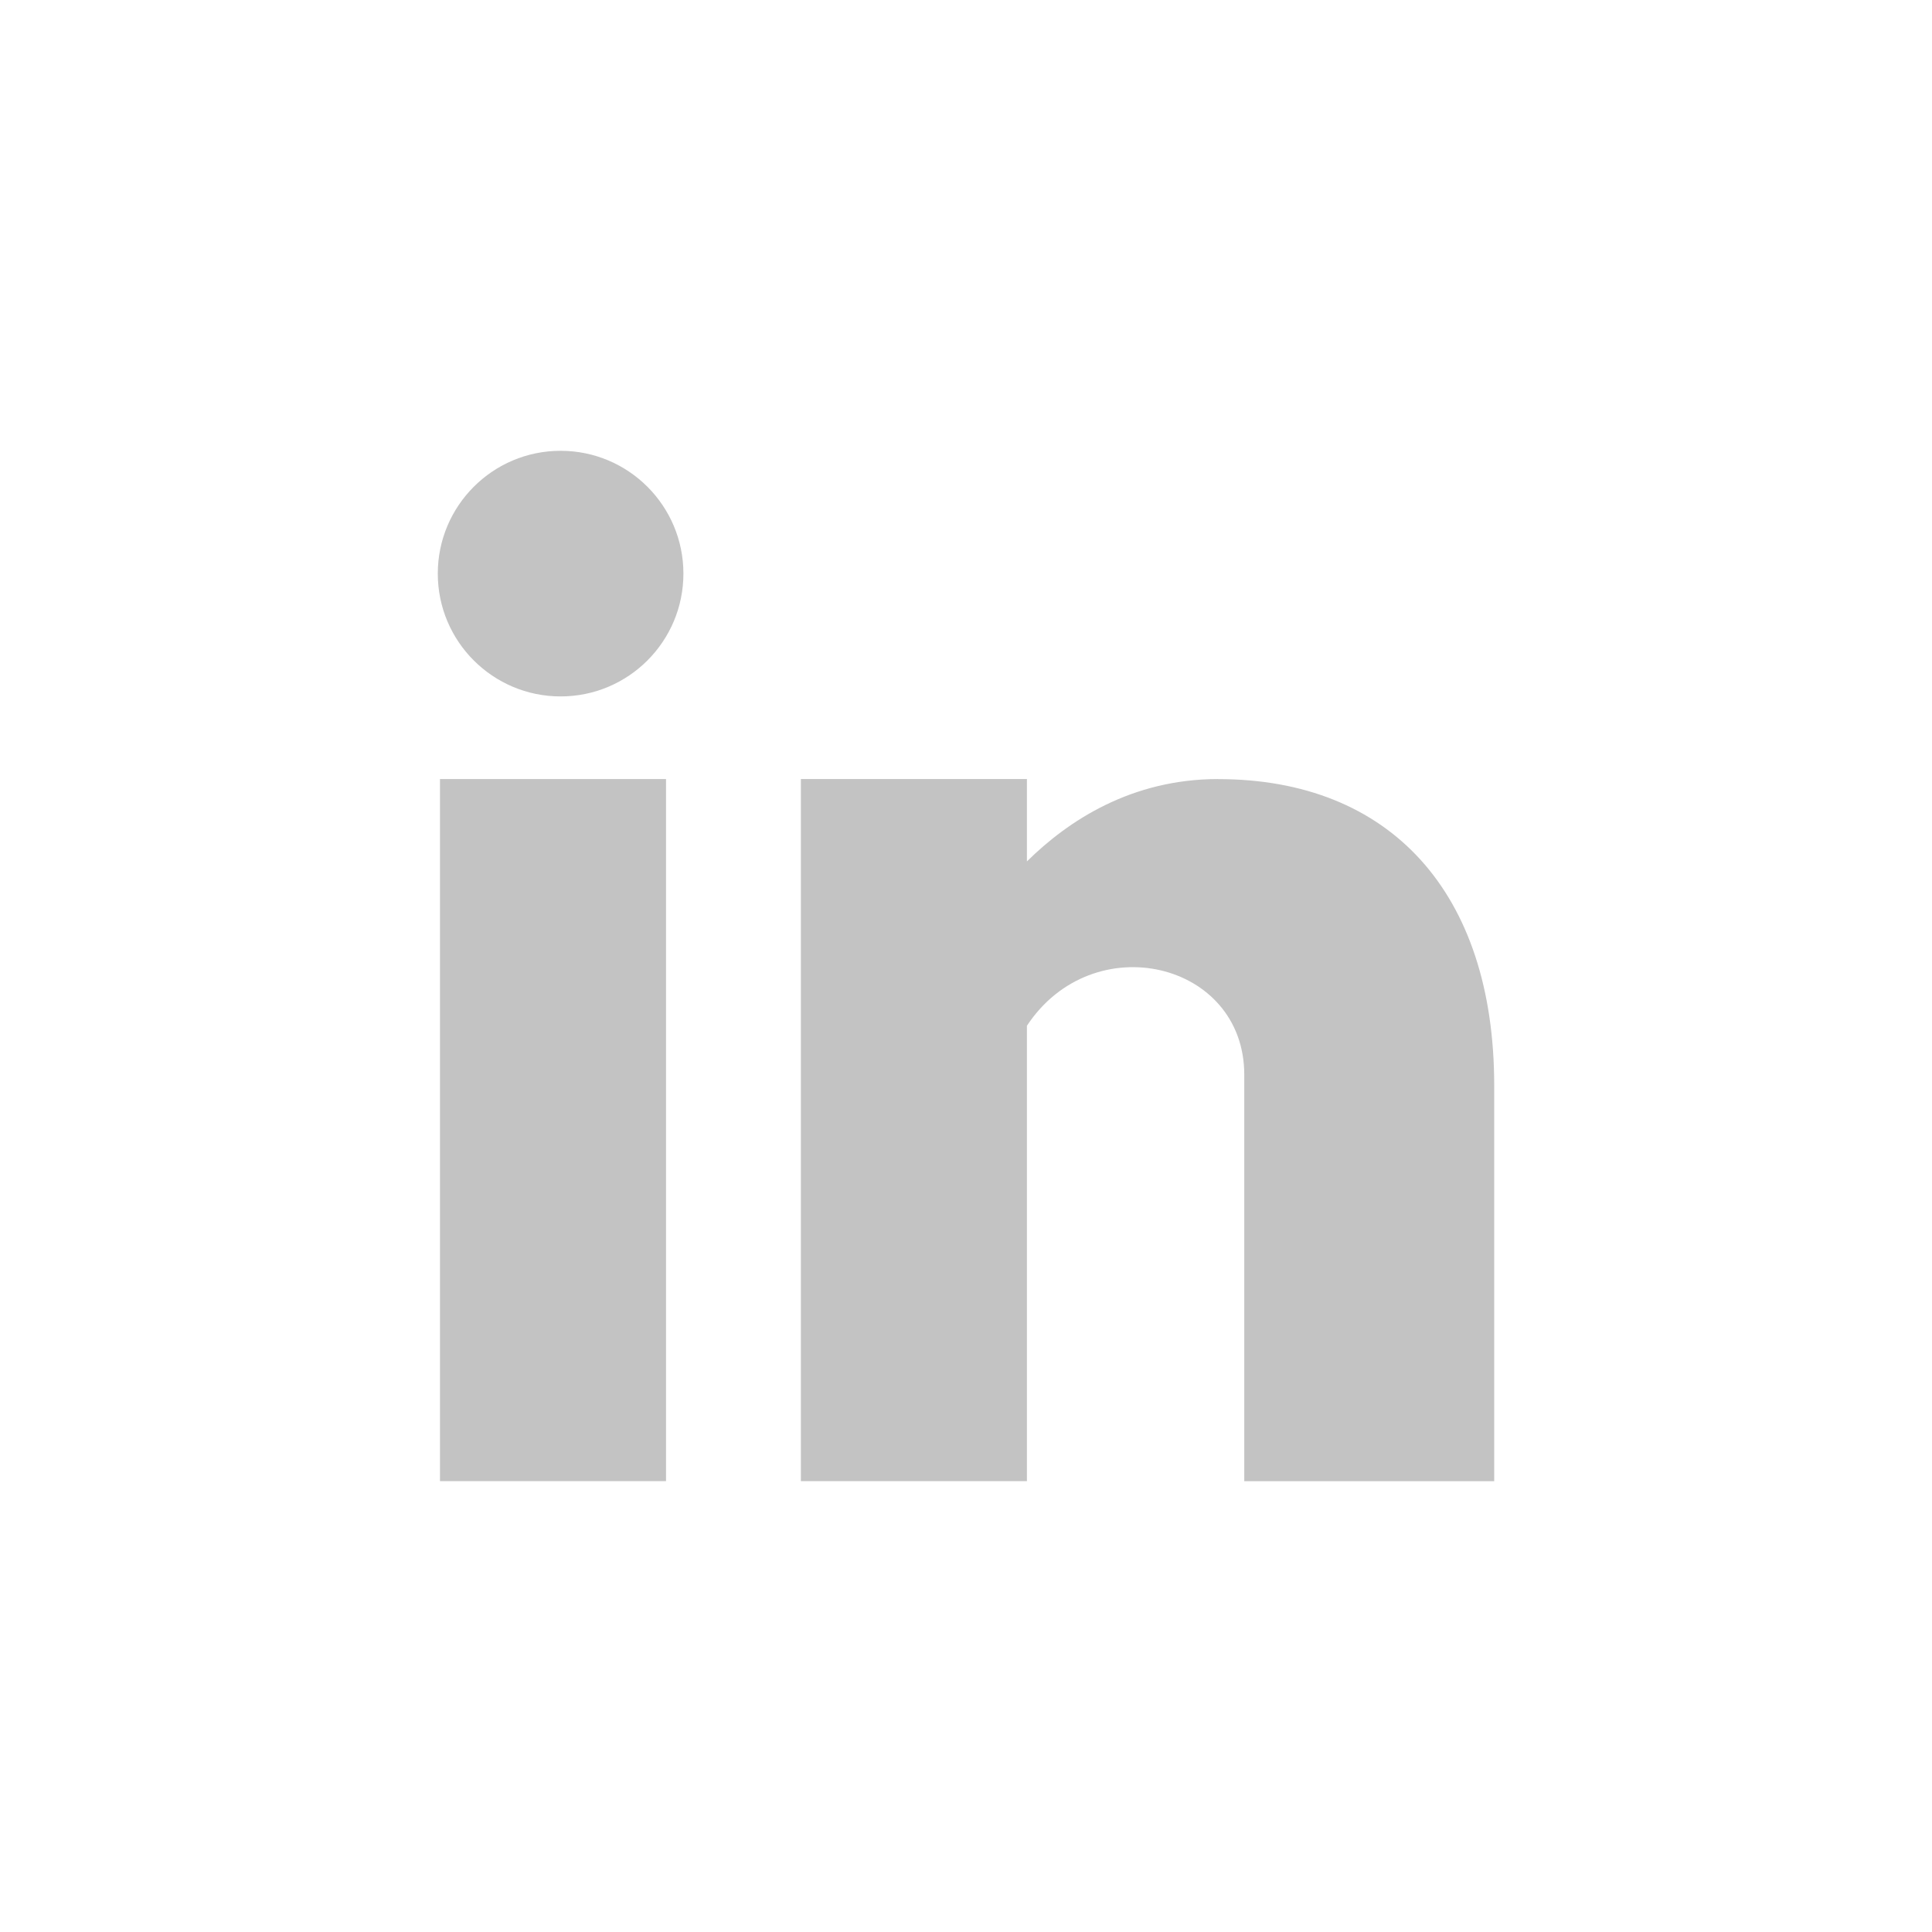 <svg width="30" height="30" viewBox="0 0 30 30" fill="none" xmlns="http://www.w3.org/2000/svg">
<path d="M10.342 12.097H6.832V22.999H10.342V12.097Z" fill="#C3C3C3"/>
<path d="M8.705 7C7.652 7 6.798 7.854 6.798 8.907C6.798 9.96 7.652 10.814 8.705 10.814C9.758 10.814 10.612 9.96 10.612 8.907C10.612 7.854 9.758 7 8.705 7Z" fill="#C3C3C3"/>
<path d="M18.916 12.097C17.573 12.097 16.591 12.739 15.946 13.376V12.097H12.436V22.999H15.946V15.928C16.971 14.374 19.321 14.931 19.321 16.688V23H23.202V16.858C23.202 13.853 21.582 12.098 18.916 12.098V12.097Z" fill="#C3C3C3"/>
</svg>
